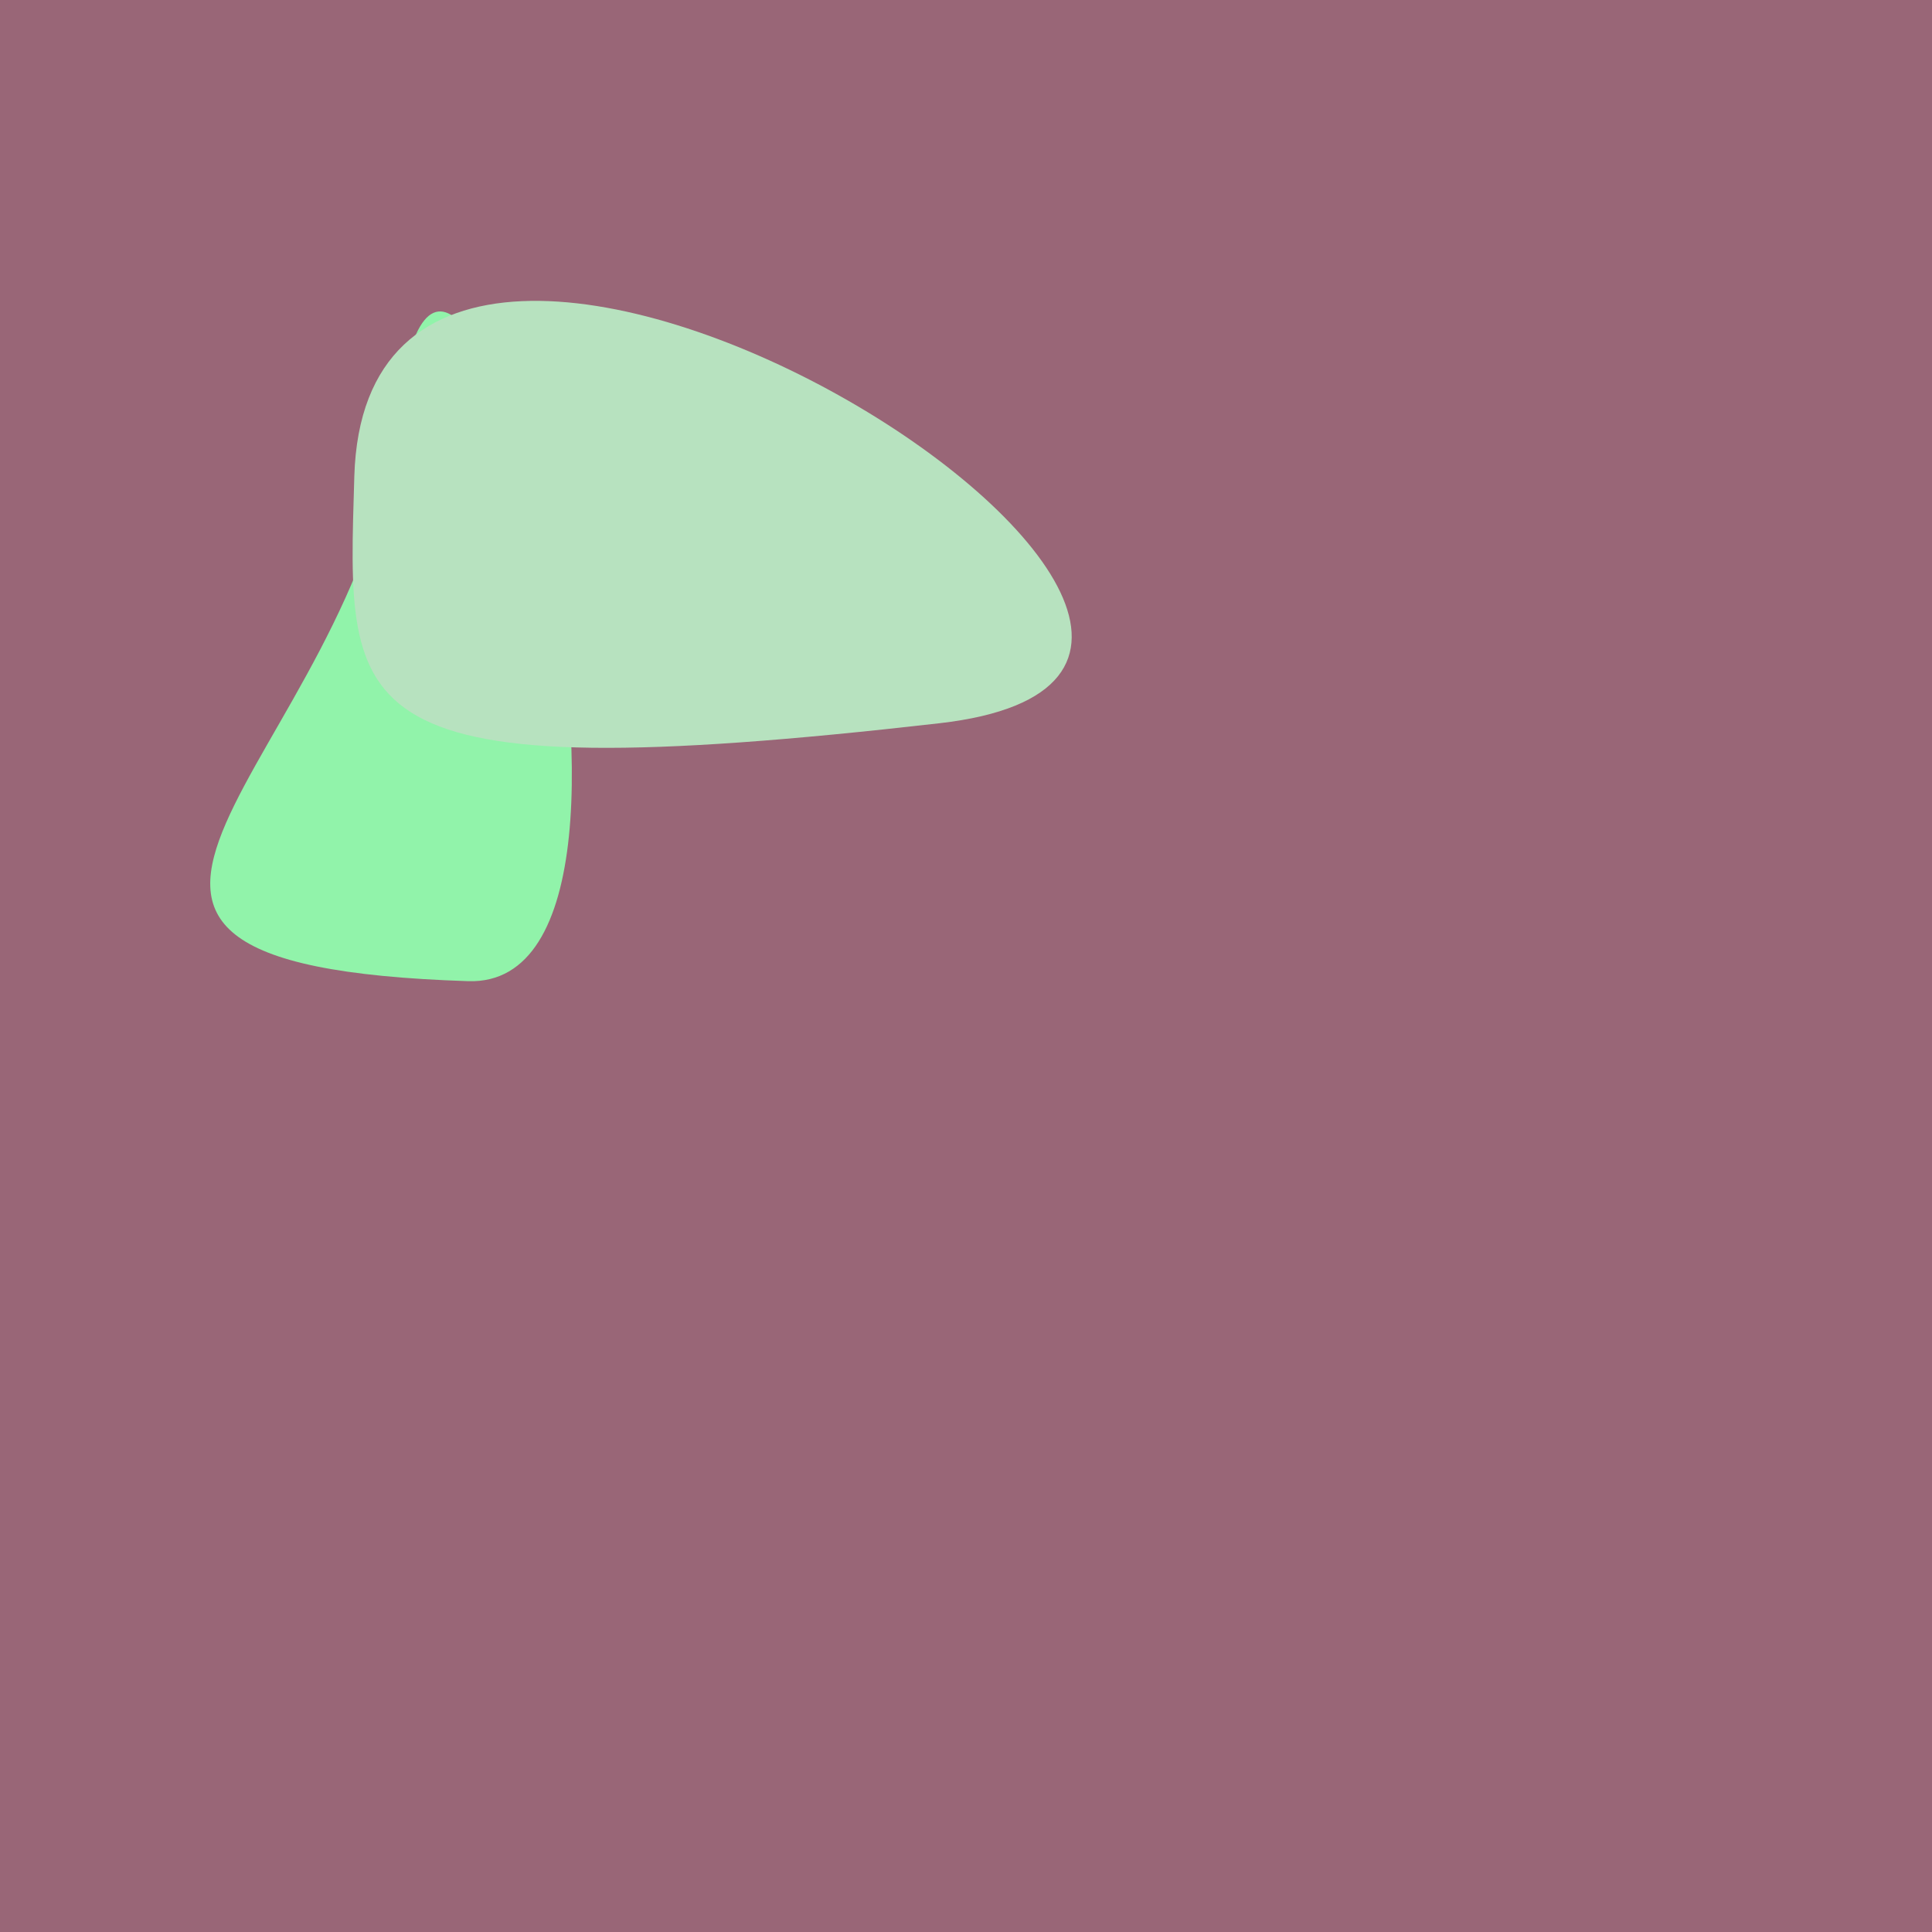 <?xml version="1.0" standalone="no"?>
<svg xmlns:xlink="http://www.w3.org/1999/xlink" xmlns="http://www.w3.org/2000/svg" width="128" height="128"><g><rect width="128" height="128" fill="#967"></rect><path d="M 26.312 27.838 C 23.756 50.554 -2.94 63.903 31.02 65.005 C 47.507 65.54 29.543 -0.873 26.312 27.838" fill="rgb(145,243,170)"></path><path d="M 62.239 47.917 C 95.259 44.14 24.412 -0.762 23.474 31.569 C 23.01 47.532 22.163 52.5 62.239 47.917" fill="rgb(183,226,191)"></path></g></svg>